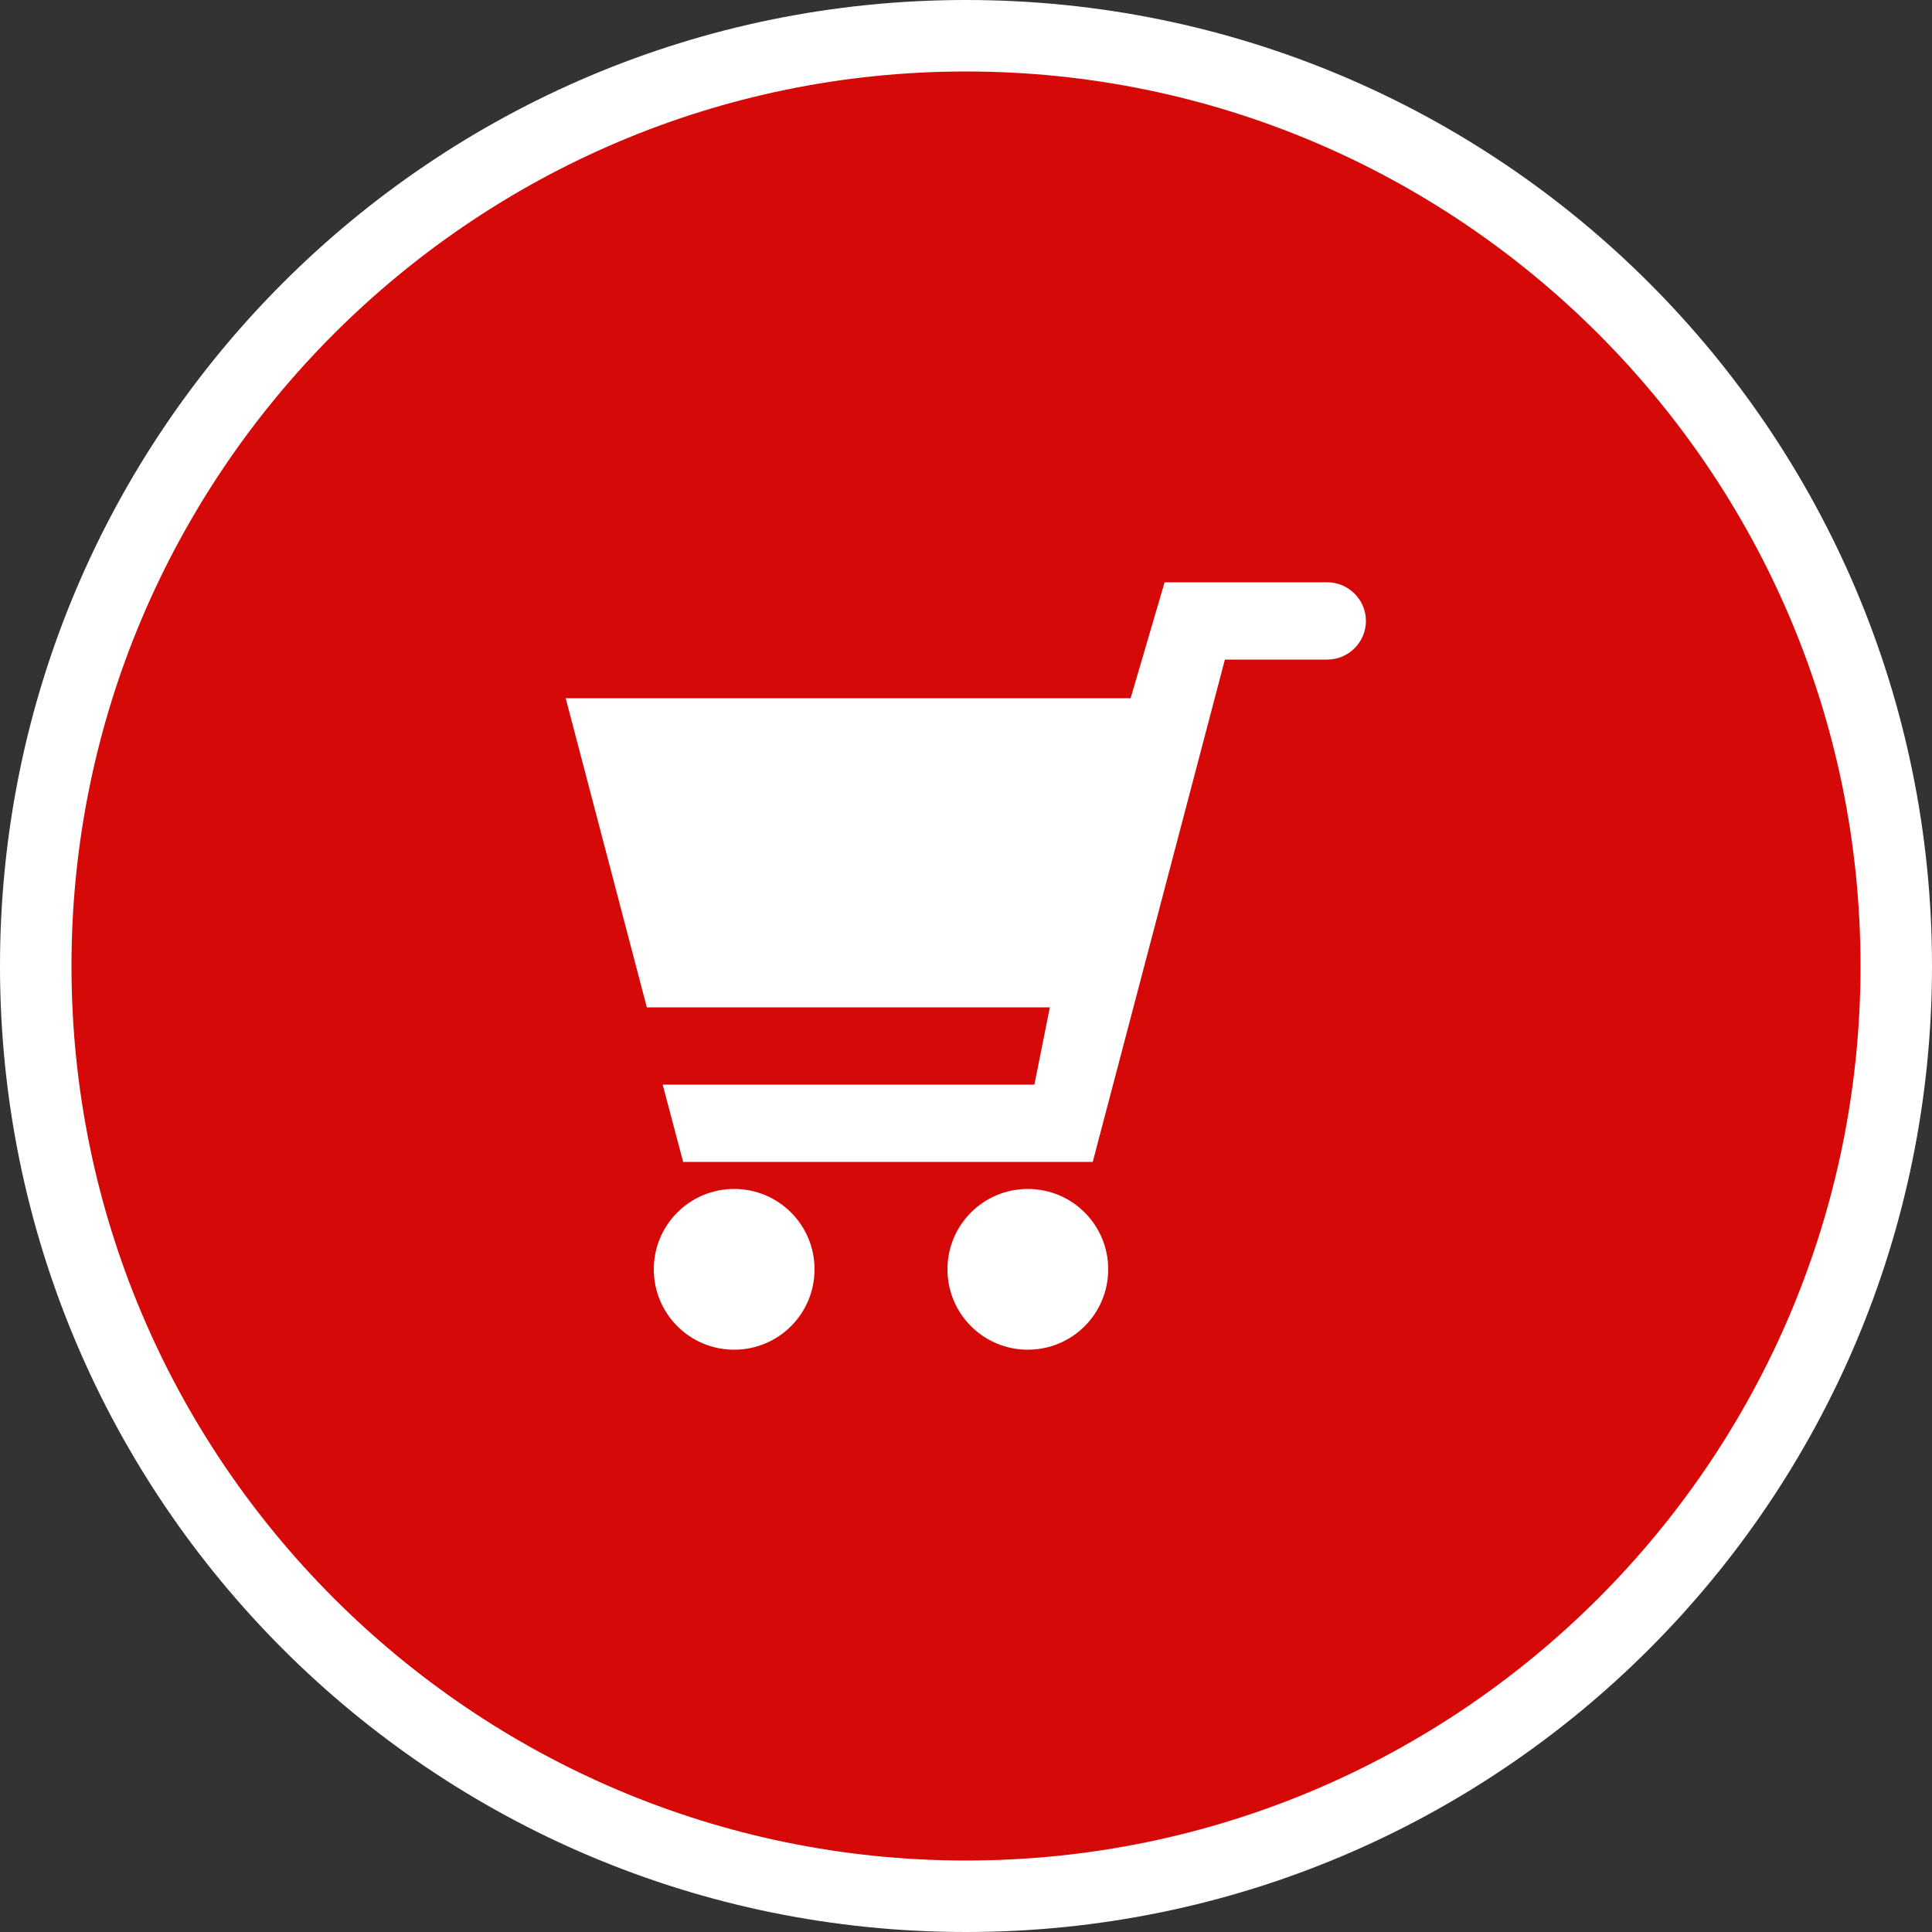 <?xml version="1.0" encoding="UTF-8"?>
<svg id="_レイヤー_2" data-name="レイヤー 2" xmlns="http://www.w3.org/2000/svg" width="50" height="50" viewBox="0 0 50 50">
  <rect x="0" y="0" width="50" height="50" fill="#333333" stroke="none"/>
  <defs>
    <style>
      .cls-1 {
        fill: #d60909;
      }

      .cls-2 {
        fill: #fff;
      }
    </style>
  </defs>
  <g id="_ヘッダー" data-name="ヘッダー">
    <g>
      <g>
        <path class="cls-1" d="M25,49.07C11.73,49.07.93,38.27.93,25S11.73.93,25,.93s24.07,10.8,24.07,24.07-10.8,24.07-24.07,24.07Z"/>
        <path class="cls-2" d="M25,1.85c12.76,0,23.15,10.38,23.15,23.15s-10.38,23.15-23.15,23.15S1.85,37.76,1.85,25,12.24,1.85,25,1.85M25,0C11.19,0,0,11.19,0,25s11.19,25,25,25,25-11.19,25-25S38.81,0,25,0h0Z"/>
      </g>
      <g id="_アートワーク_244" data-name="アートワーク 244">
        <g>
          <path class="cls-2" d="M34.35,15.07h0s-4.21,0-4.21,0l-.88,3h-14.62l2.1,8h10.43l-.4,2h-9.62l.53,2h10.6l3.42-13h2.64s0,0,.01,0c.55,0,1-.45,1-1s-.45-1-1-1Z"/>
          <path class="cls-2" d="M19,30.77c-1.15,0-2.08.93-2.08,2.08s.93,2.08,2.08,2.08,2.08-.93,2.08-2.08-.93-2.08-2.08-2.08Z"/>
          <path class="cls-2" d="M26.6,30.77c-1.15,0-2.08.93-2.08,2.08s.93,2.08,2.08,2.08,2.08-.93,2.08-2.08-.93-2.08-2.08-2.08Z"/>
        </g>
      </g>
    </g>
  </g>
</svg>
